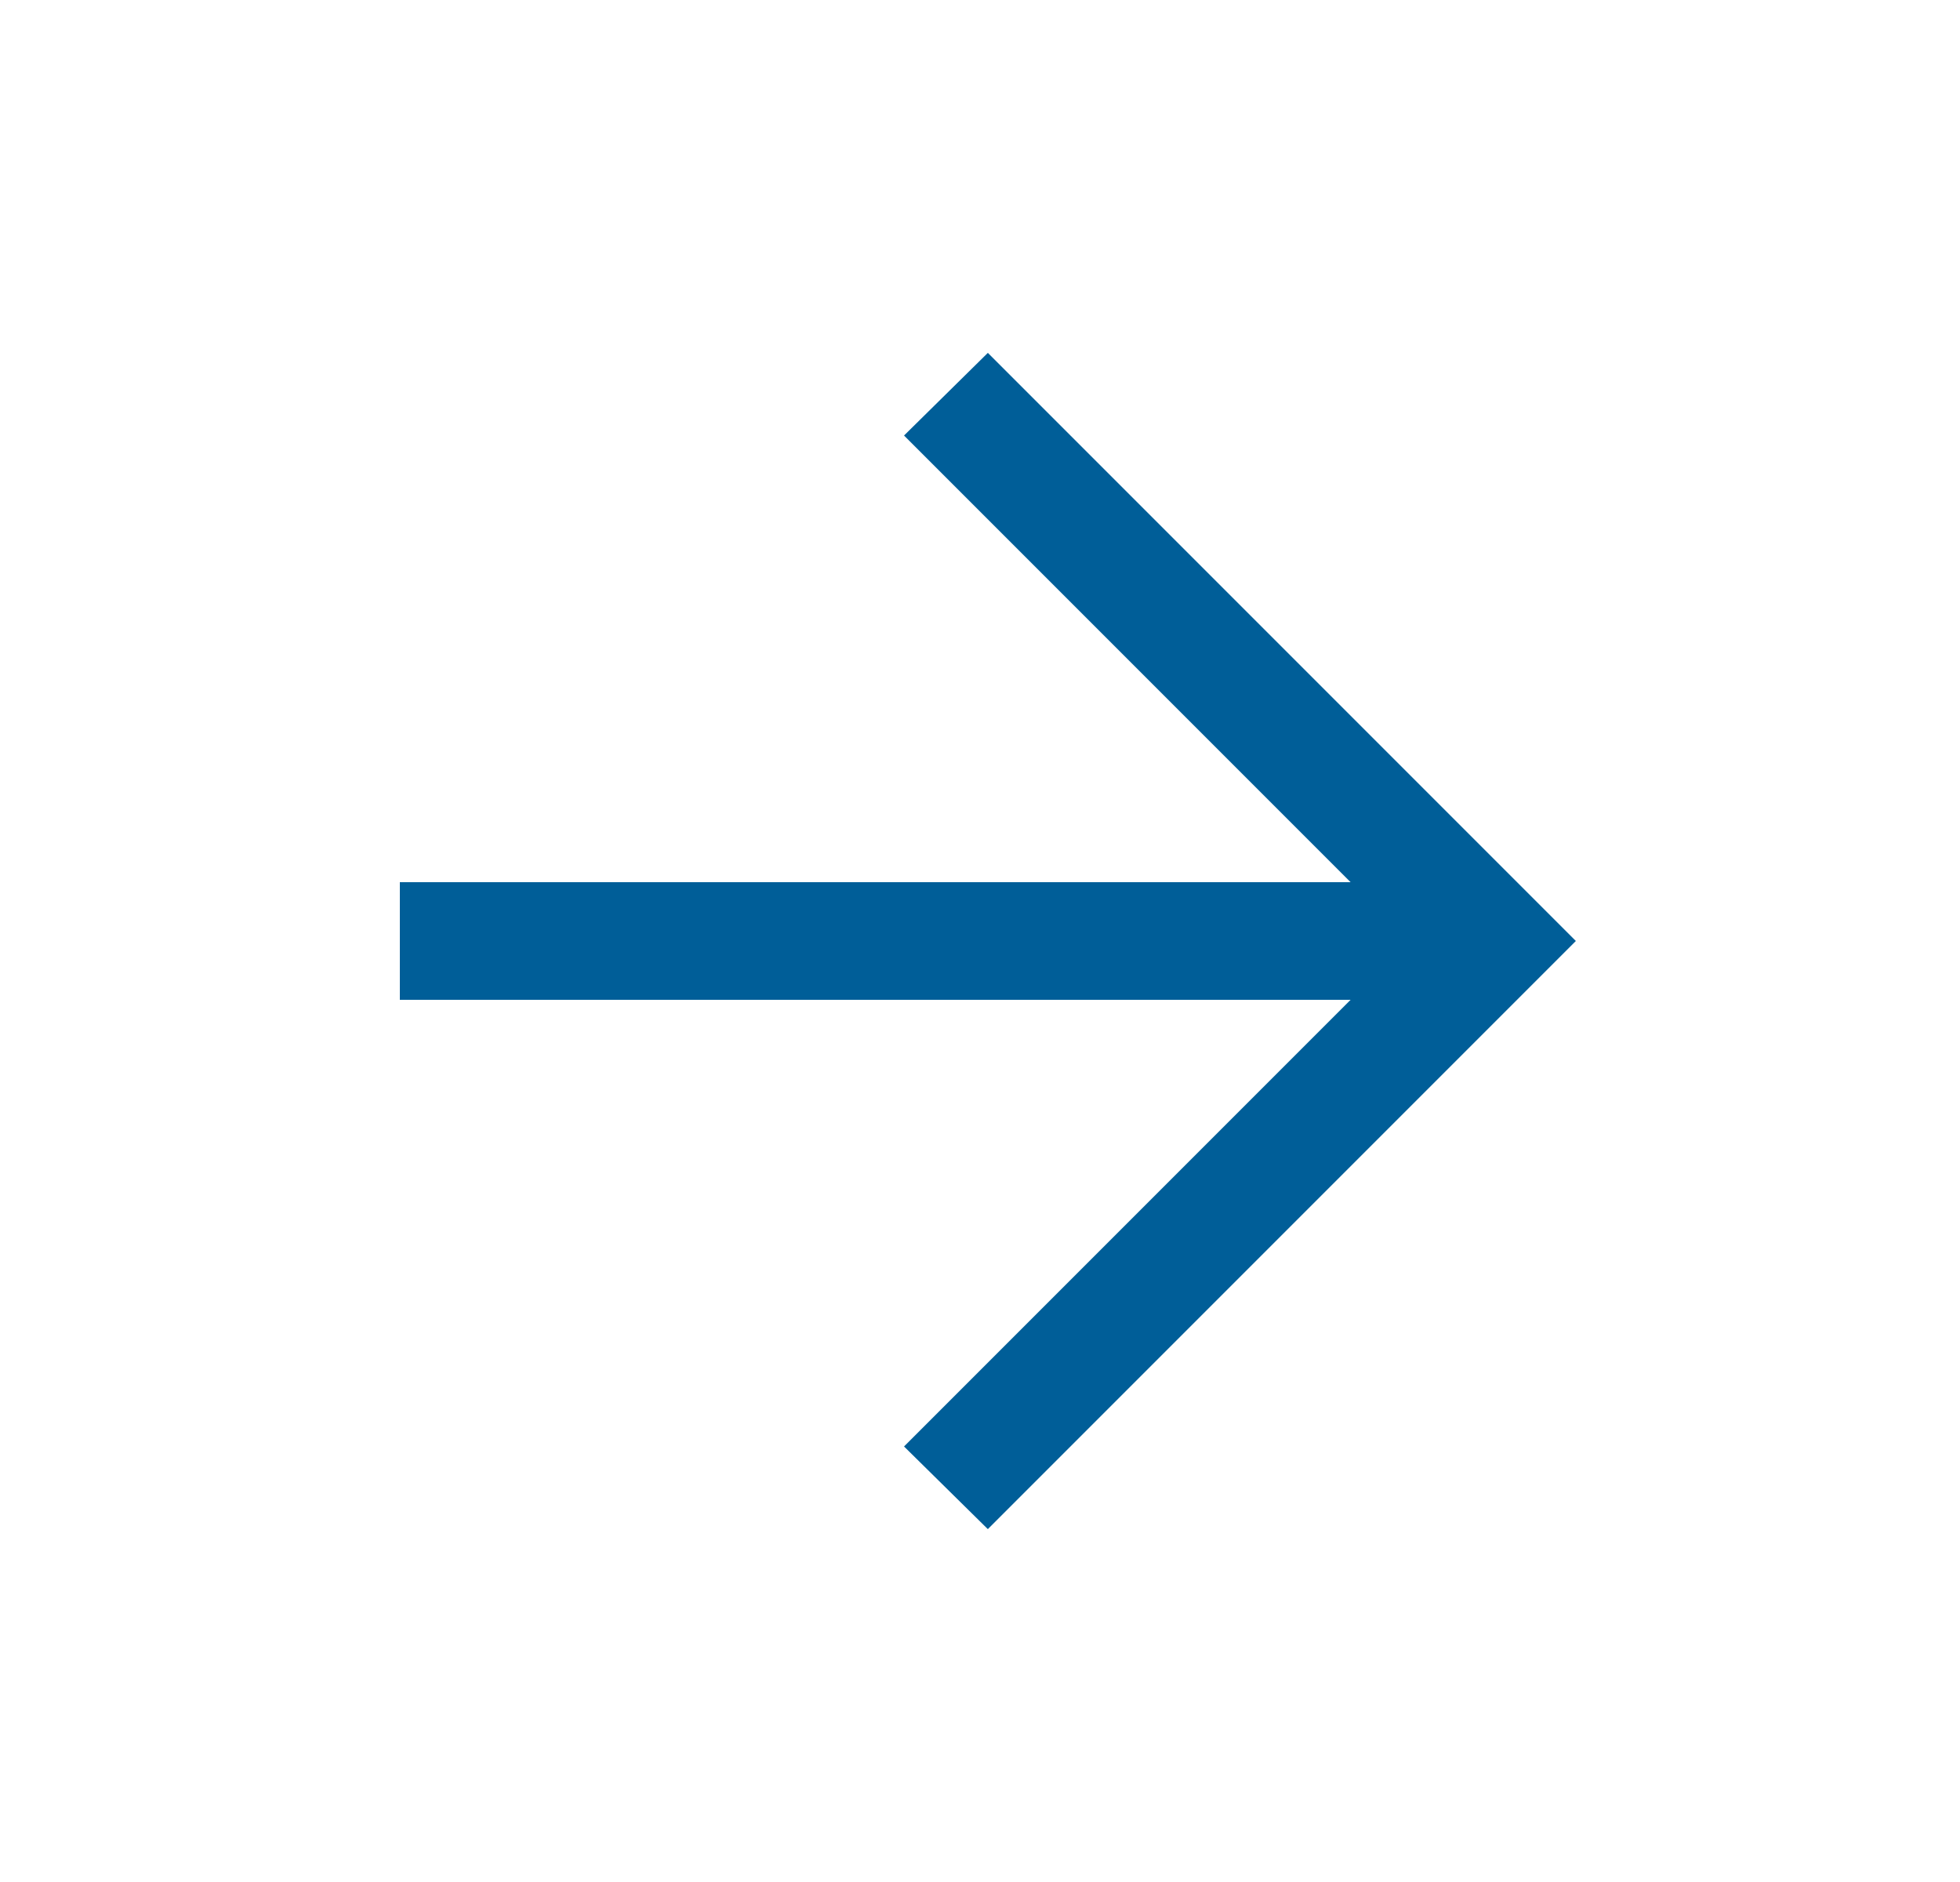 <svg width="25" height="24" viewBox="0 0 25 24" fill="none" xmlns="http://www.w3.org/2000/svg">
<path d="M17.227 12.75L11.531 18.446L12.6 19.5L20.1 12L12.6 4.5L11.531 5.554L17.227 11.25H5.1V12.75H17.227Z" fill="#005E98"/>
</svg>
